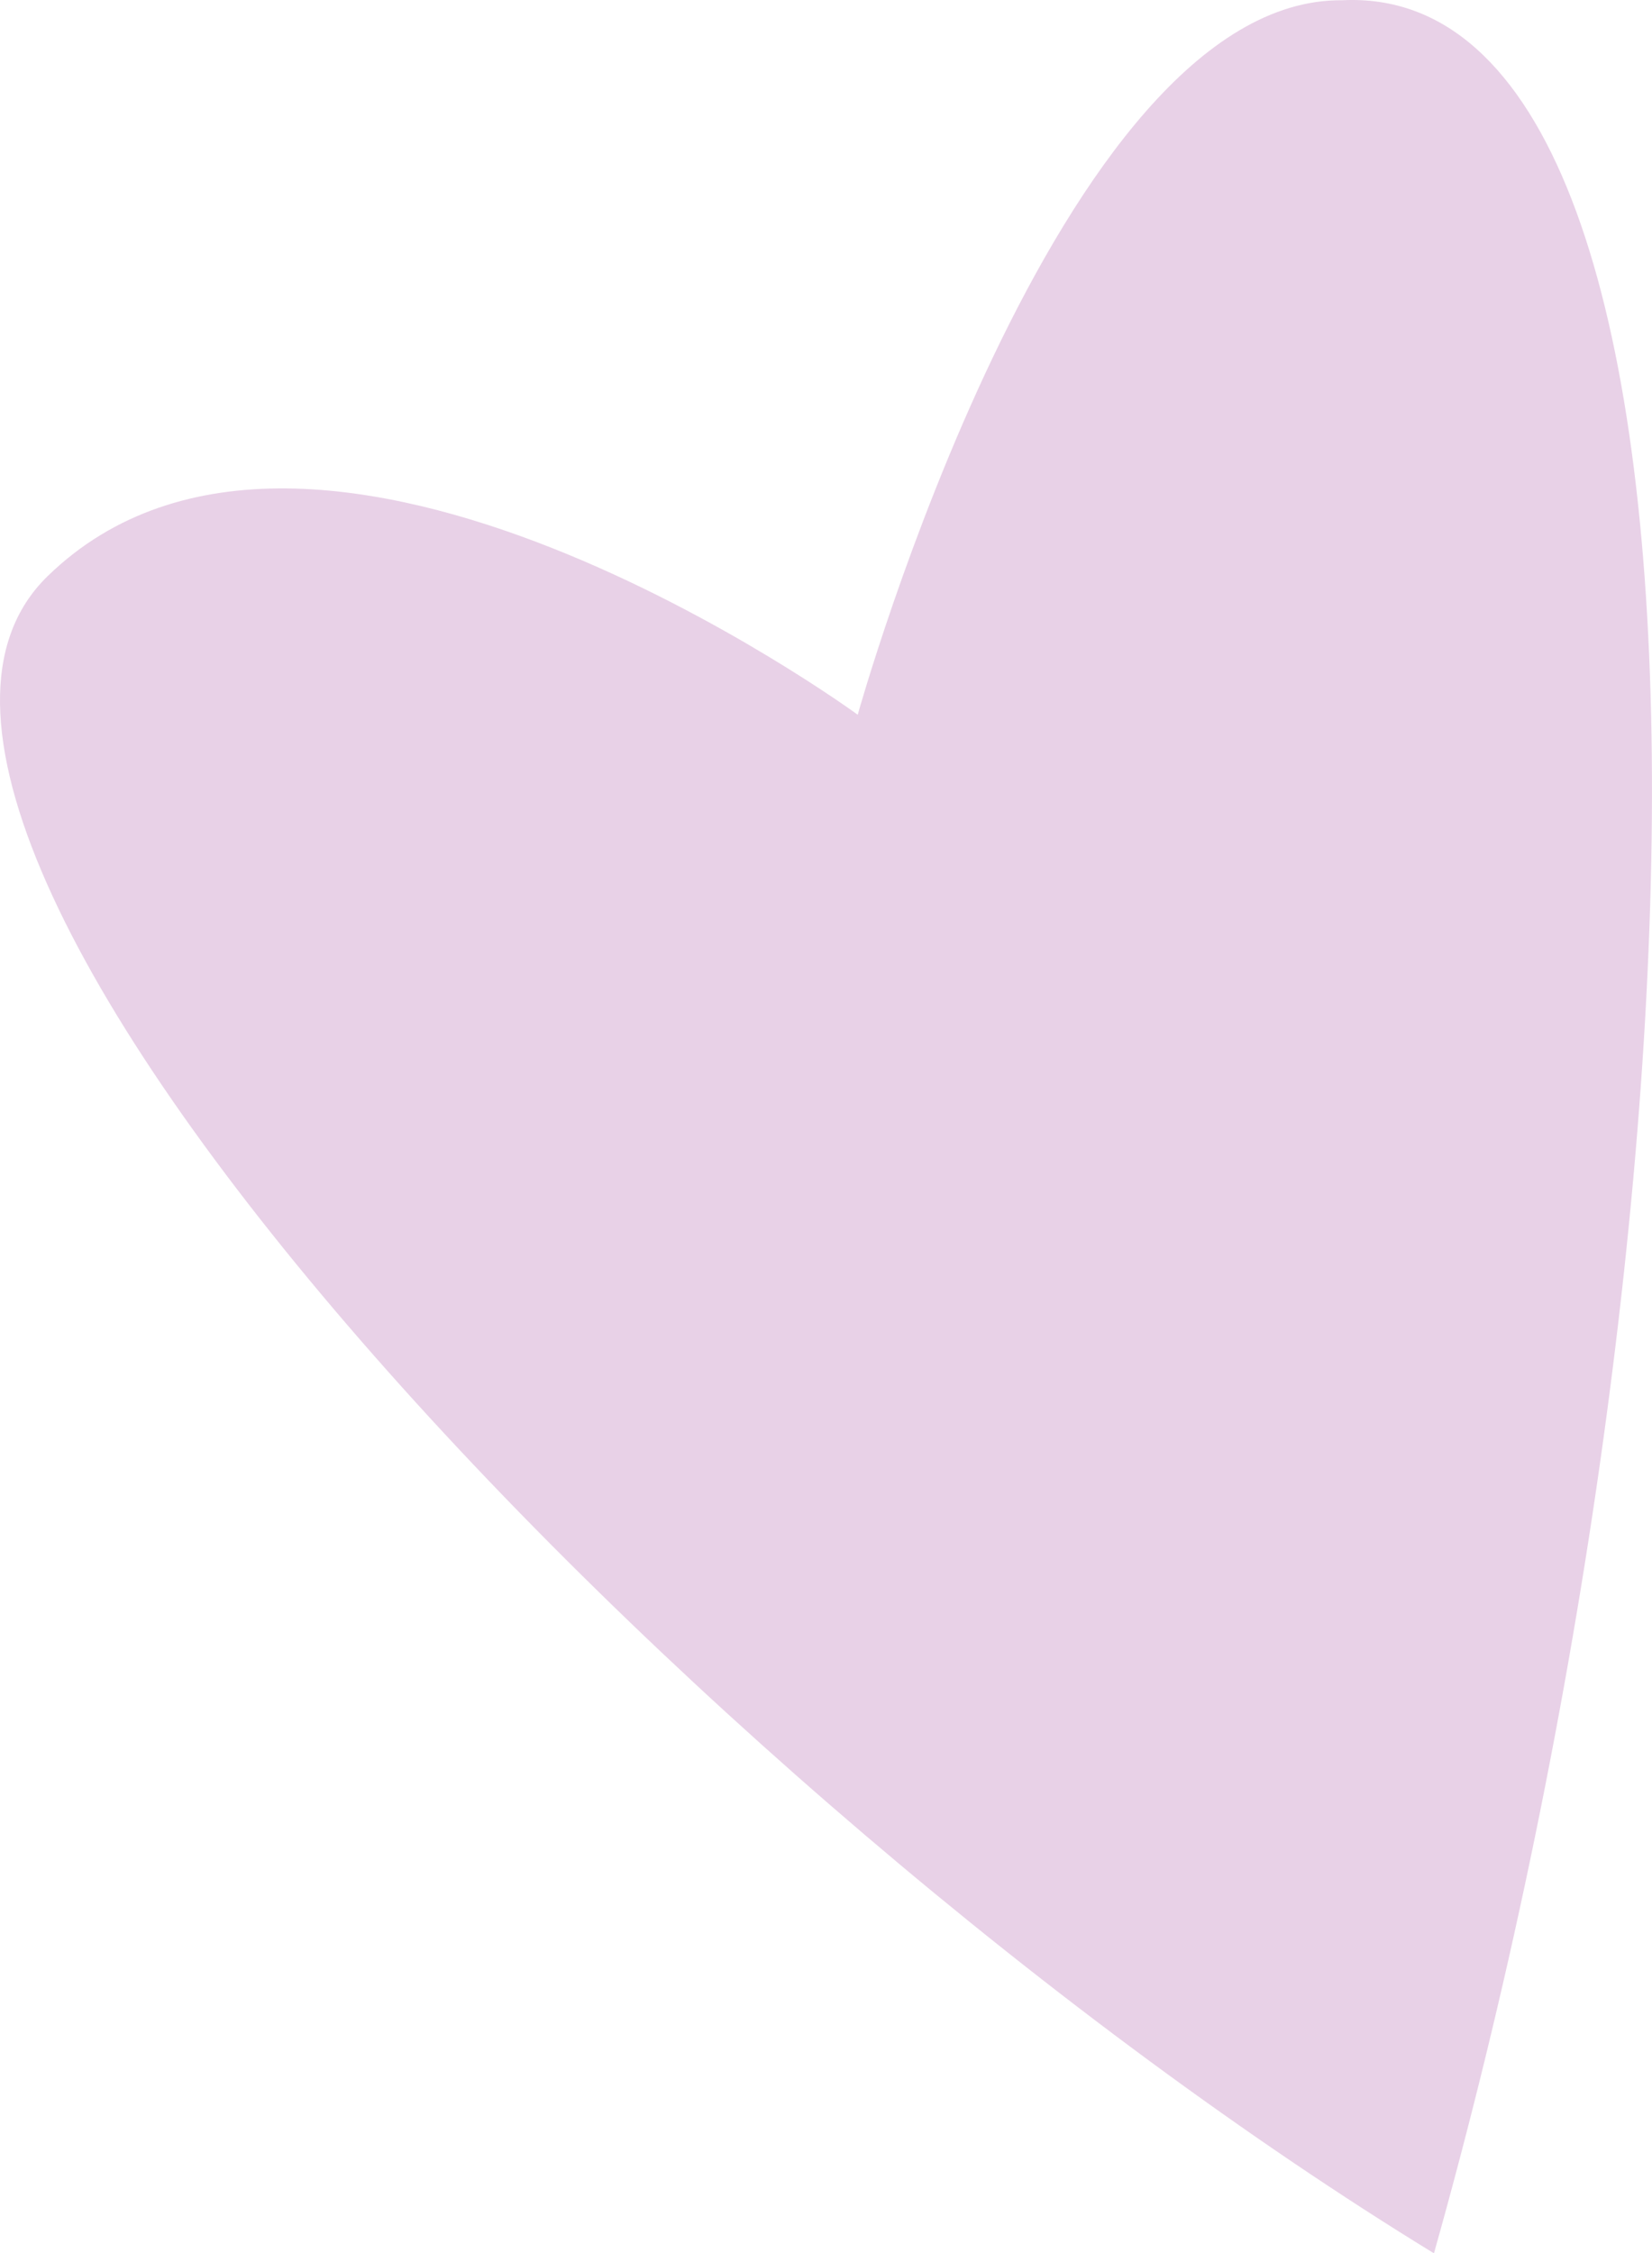 <?xml version="1.0" encoding="UTF-8"?>
<svg id="Ebene_2" data-name="Ebene 2" xmlns="http://www.w3.org/2000/svg" viewBox="0 0 331.01 451.42">
  <g id="Ebene_1-2" data-name="Ebene 1">
    <path d="M171.86,143.19S62.87,63.46,9.52,115.45c-53.35,51.98,128.24,244.45,277.8,335.98C345.18,246.04,351.85-4.12,268.89.05c-56.99-.45-97.03,143.14-97.03,143.14Z" fill="#e8d1e7"/>
  </g>
</svg>